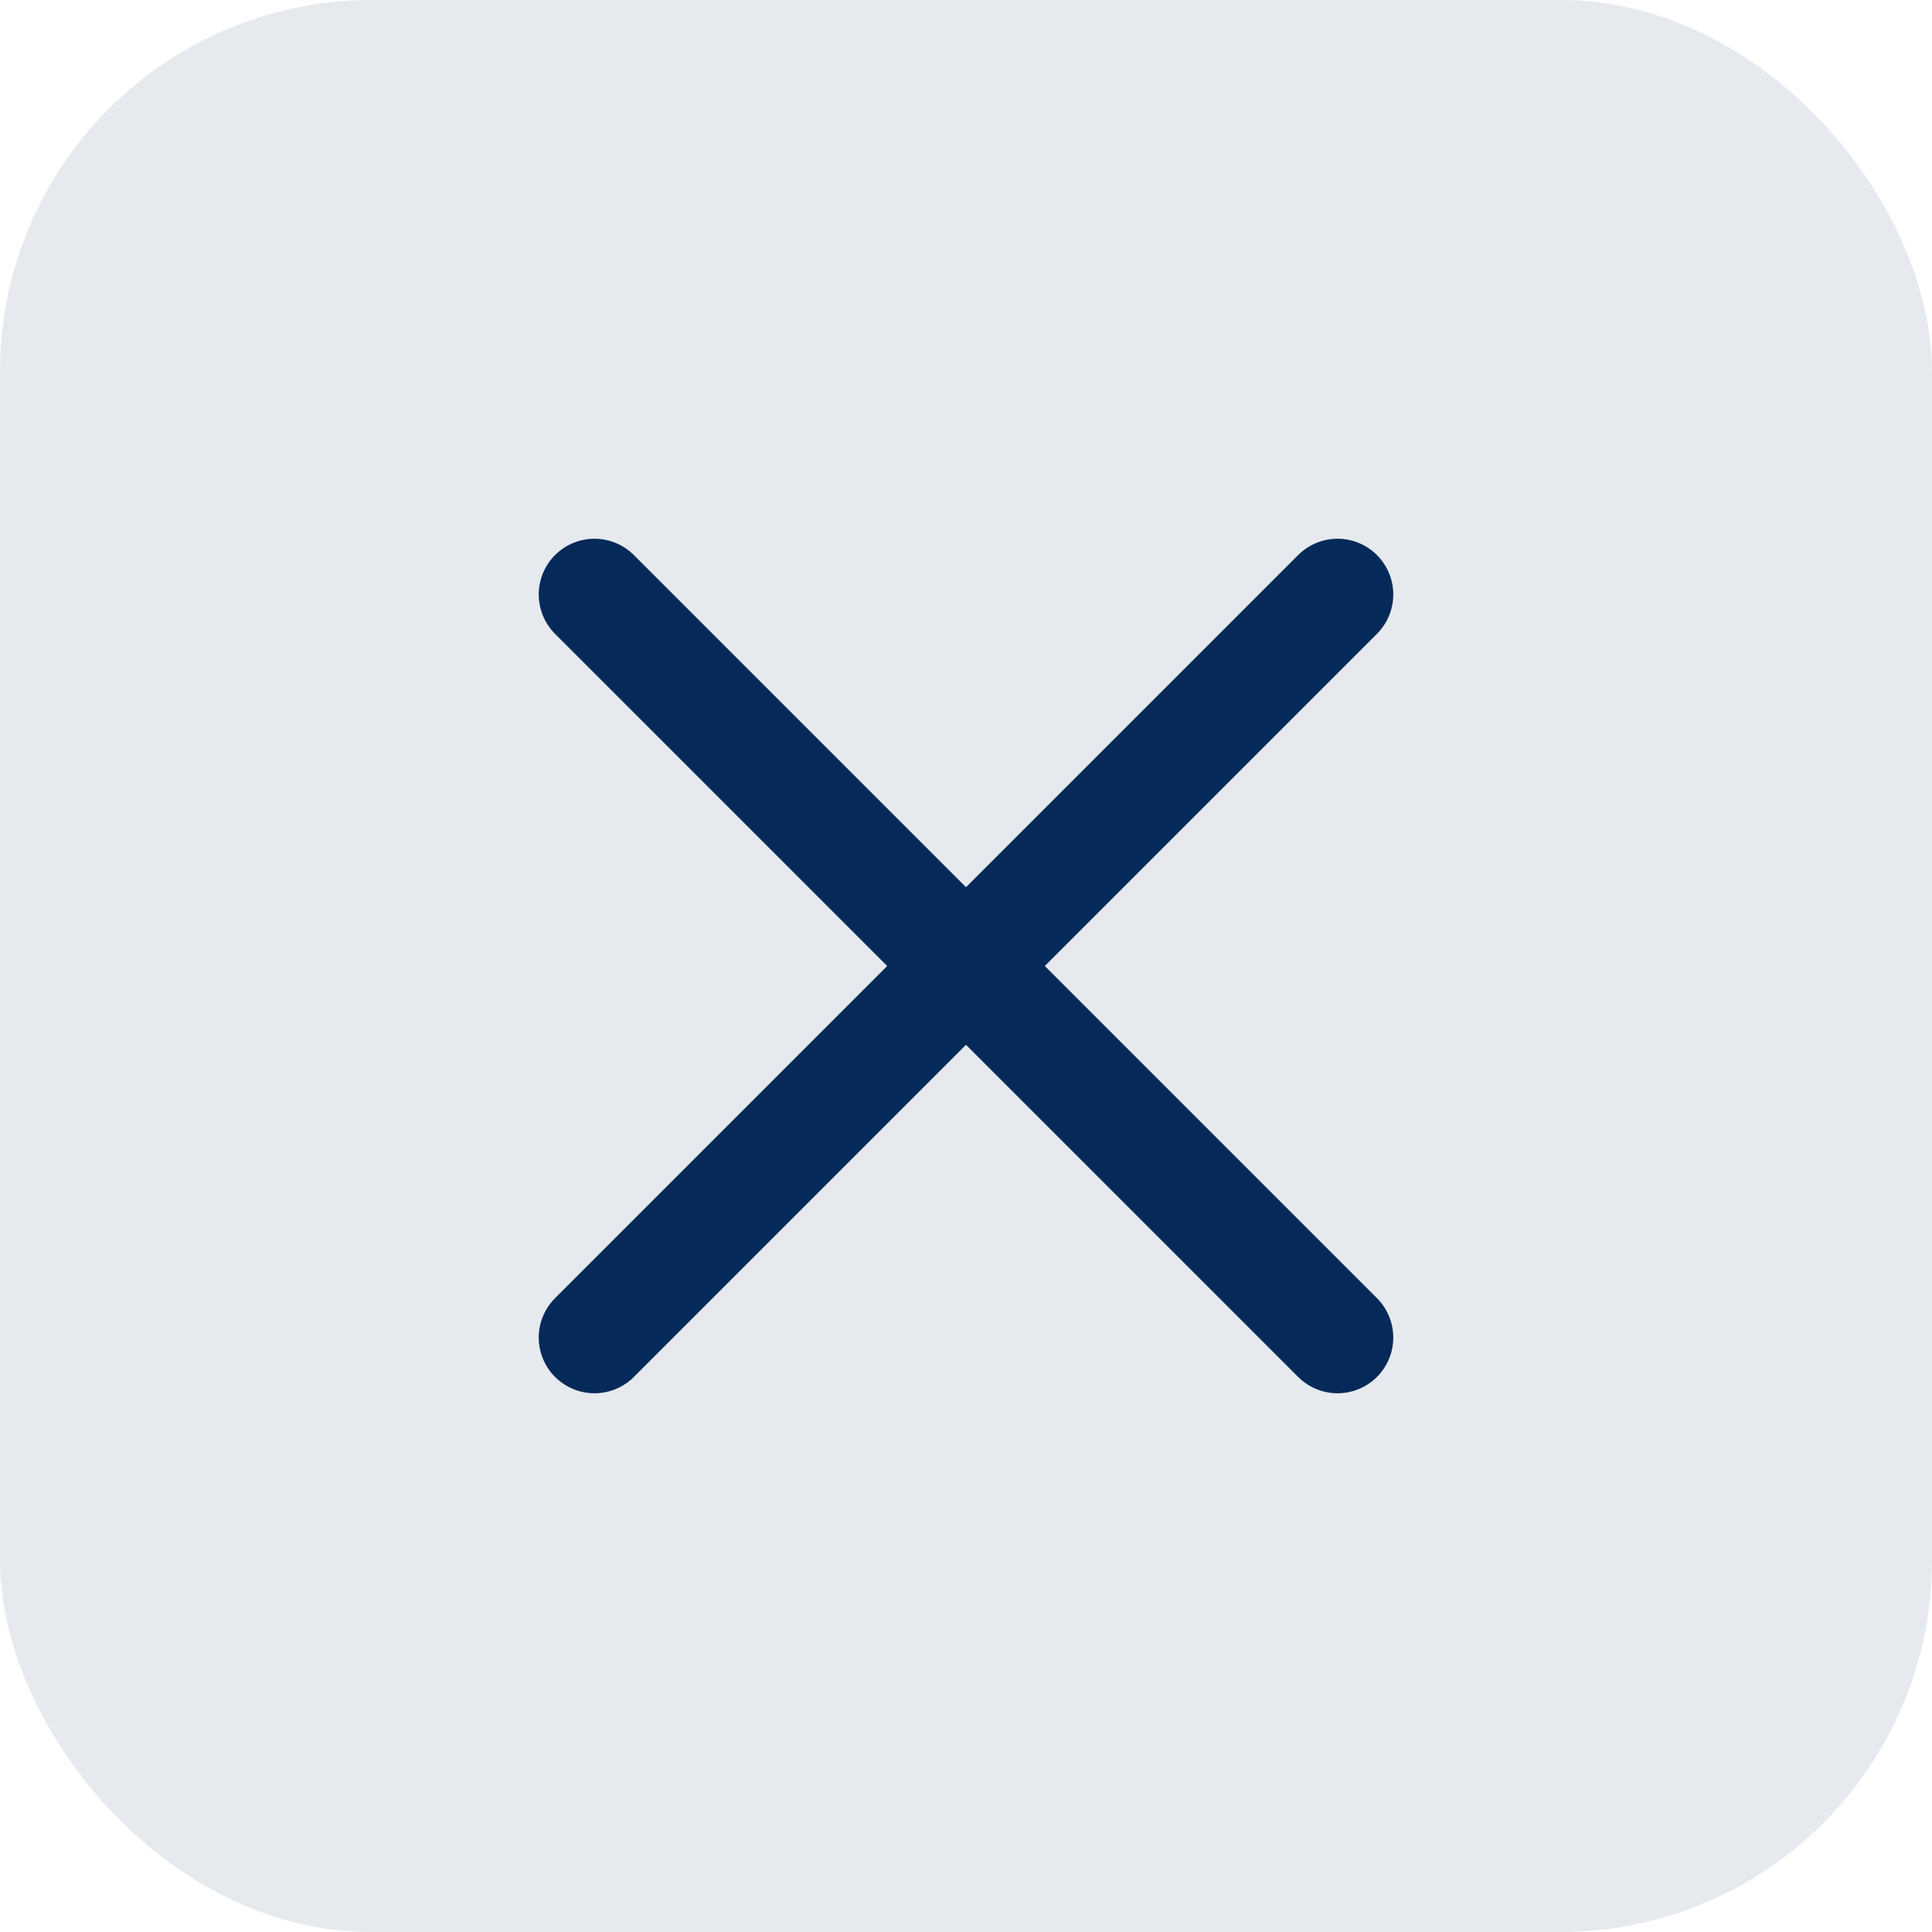 <?xml version="1.0" encoding="UTF-8"?> <svg xmlns="http://www.w3.org/2000/svg" width="52" height="52" viewBox="0 0 52 52" fill="none"><rect width="52" height="52" rx="10" fill="#E6EAEE"></rect><path d="M36 36L16 16M36 16L16 36" stroke="#052A59" stroke-width="3" stroke-linecap="round" stroke-linejoin="round"></path></svg> 